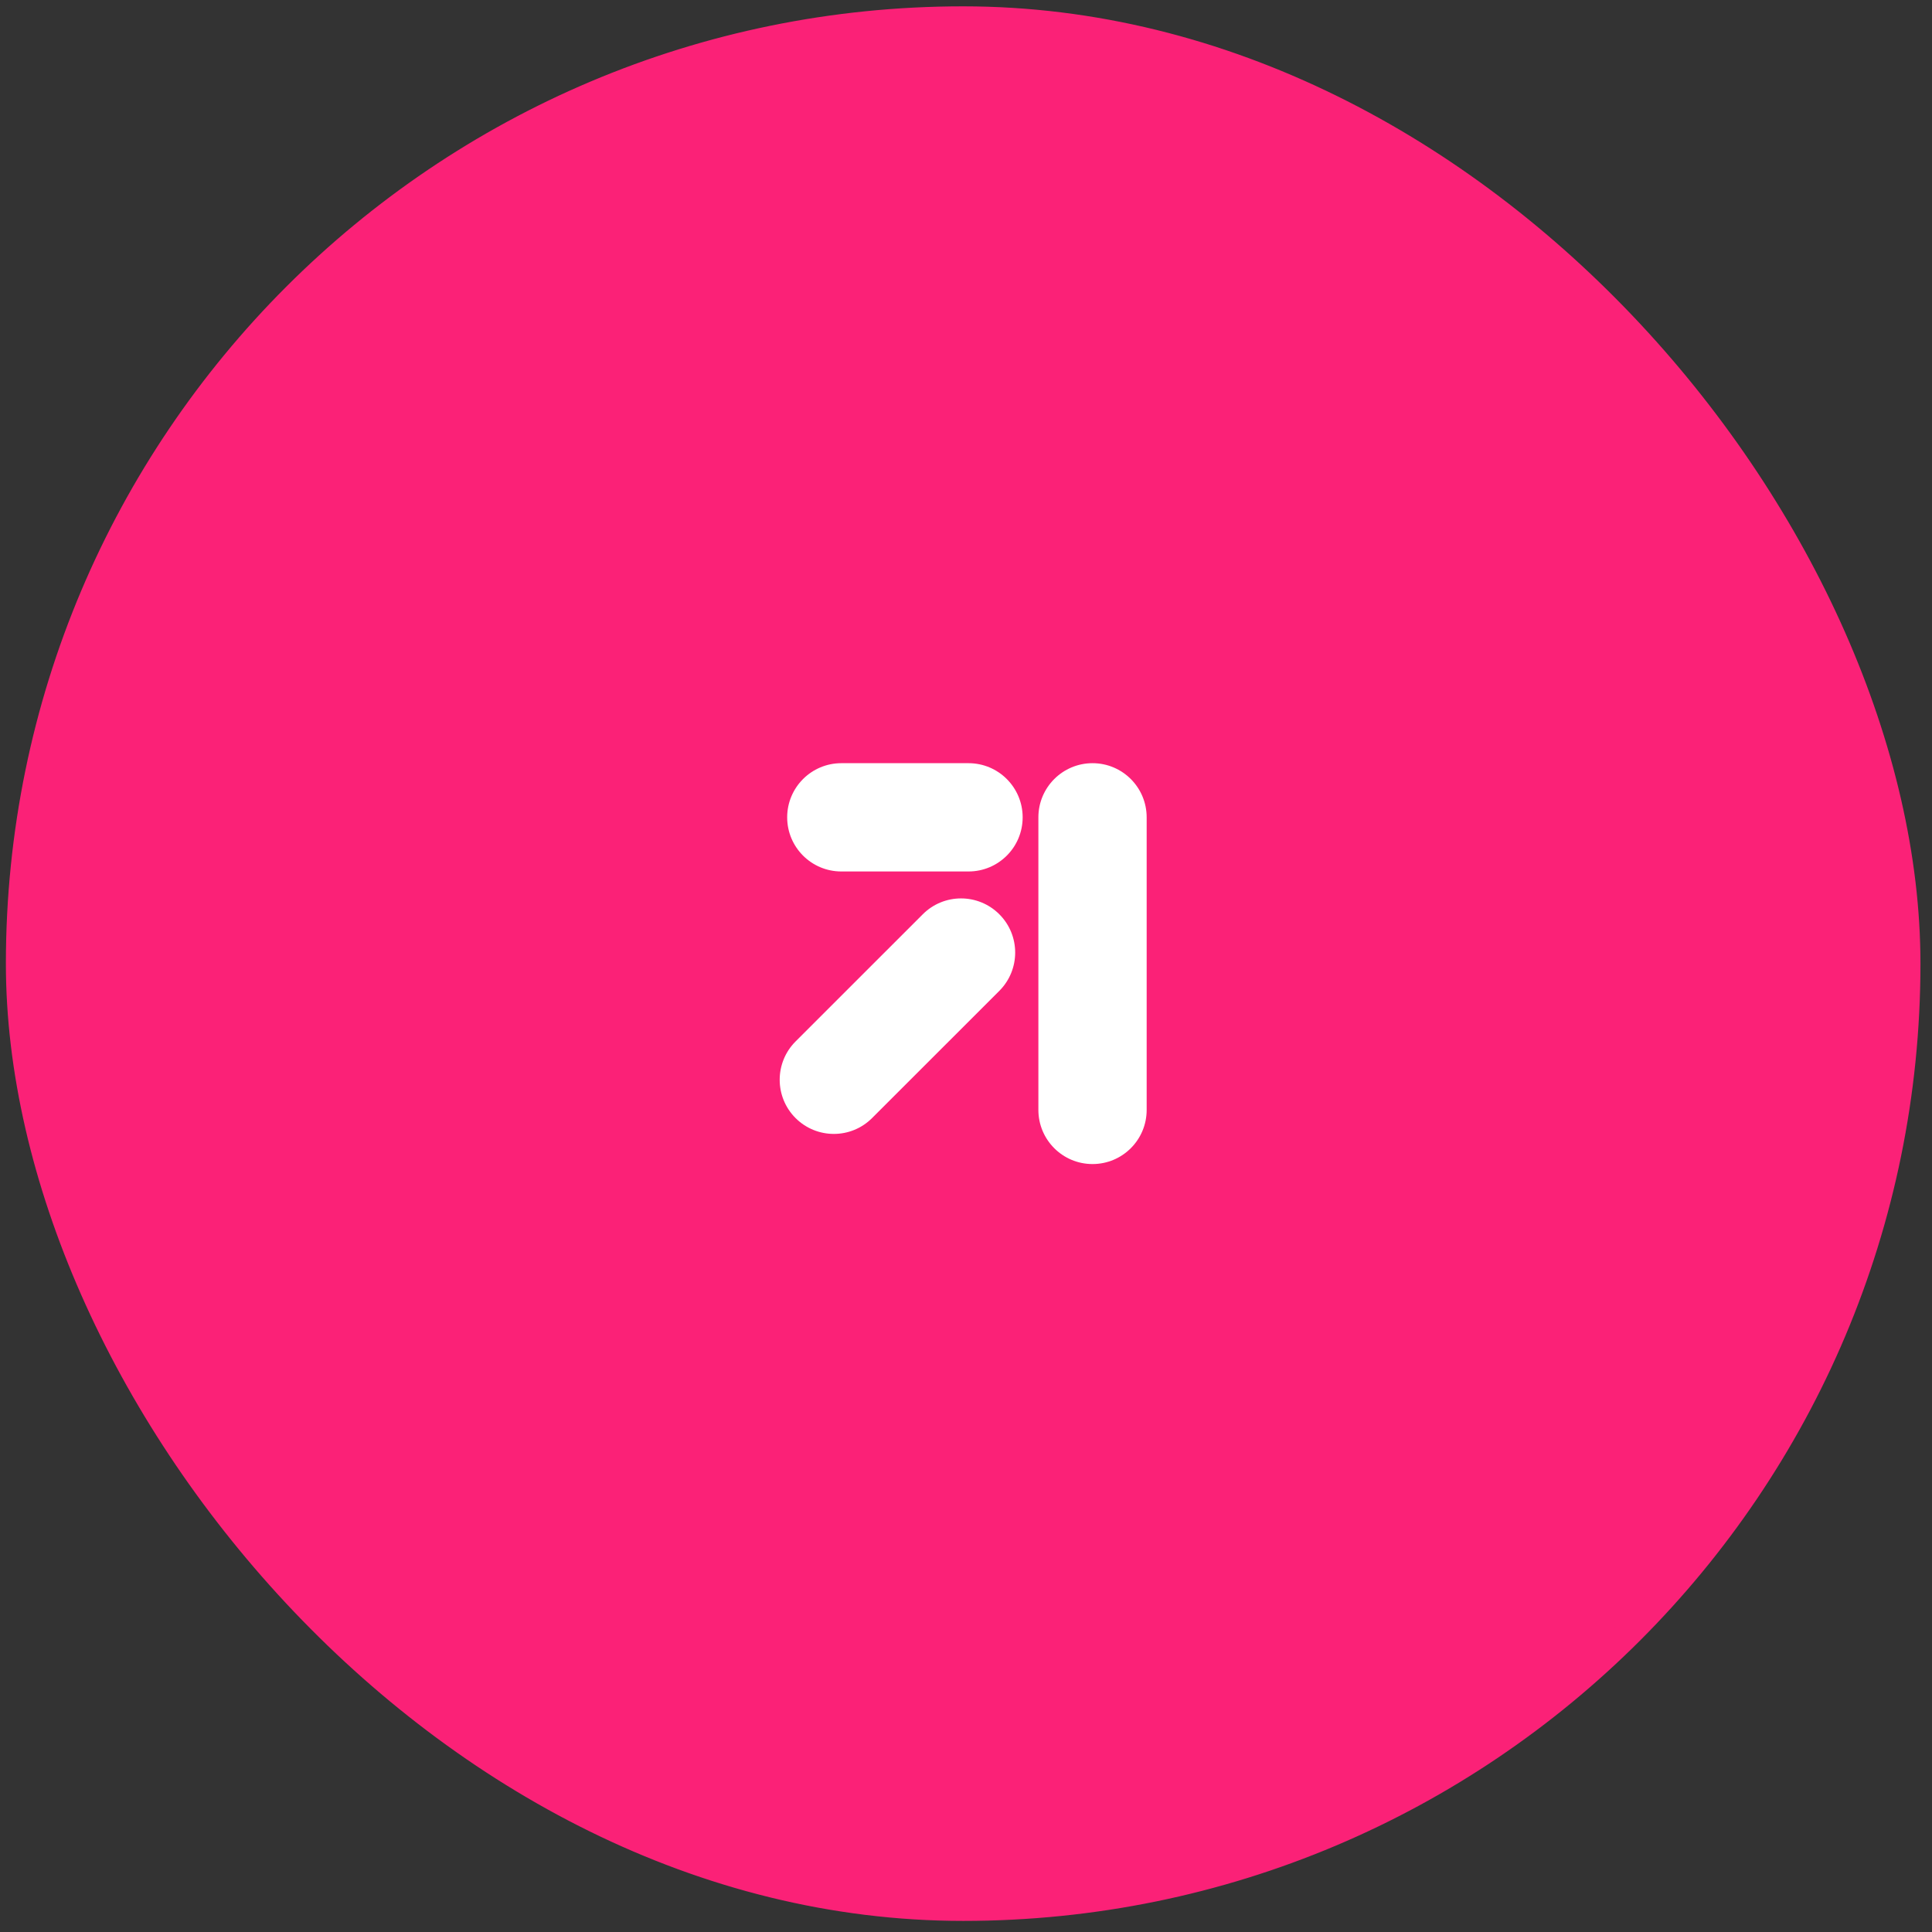 <?xml version="1.0" encoding="UTF-8"?> <svg xmlns="http://www.w3.org/2000/svg" width="43" height="43" viewBox="0 0 43 43" fill="none"><rect x="0" y="0" width="43" height="43" fill="#333333" stroke="none"/><rect x="0.432" y="0.442" width="42.01" height="42.01" rx="21.005" fill="#FB2177"></rect><rect x="0.432" y="0.442" width="42.01" height="42.01" rx="21.005" stroke="#FB2177" stroke-width="0.602"></rect><path fill-rule="evenodd" clip-rule="evenodd" d="M17.52 18.191C17.52 17.526 18.06 16.986 18.725 16.986L21.556 16.986C22.222 16.986 22.761 17.526 22.761 18.191C22.761 18.857 22.222 19.396 21.556 19.396L18.725 19.396C18.06 19.396 17.52 18.857 17.52 18.191ZM24.316 16.986C24.982 16.986 25.521 17.526 25.521 18.191V24.703C25.521 25.369 24.982 25.908 24.316 25.908C23.651 25.908 23.111 25.369 23.111 24.703V18.191C23.111 17.526 23.651 16.986 24.316 16.986ZM22.242 22.053C22.712 21.582 22.712 20.819 22.242 20.349C21.771 19.878 21.008 19.878 20.538 20.349L17.706 23.18C17.236 23.651 17.236 24.414 17.706 24.884C18.177 25.355 18.94 25.355 19.41 24.884L22.242 22.053Z" fill="white"></path></svg> 